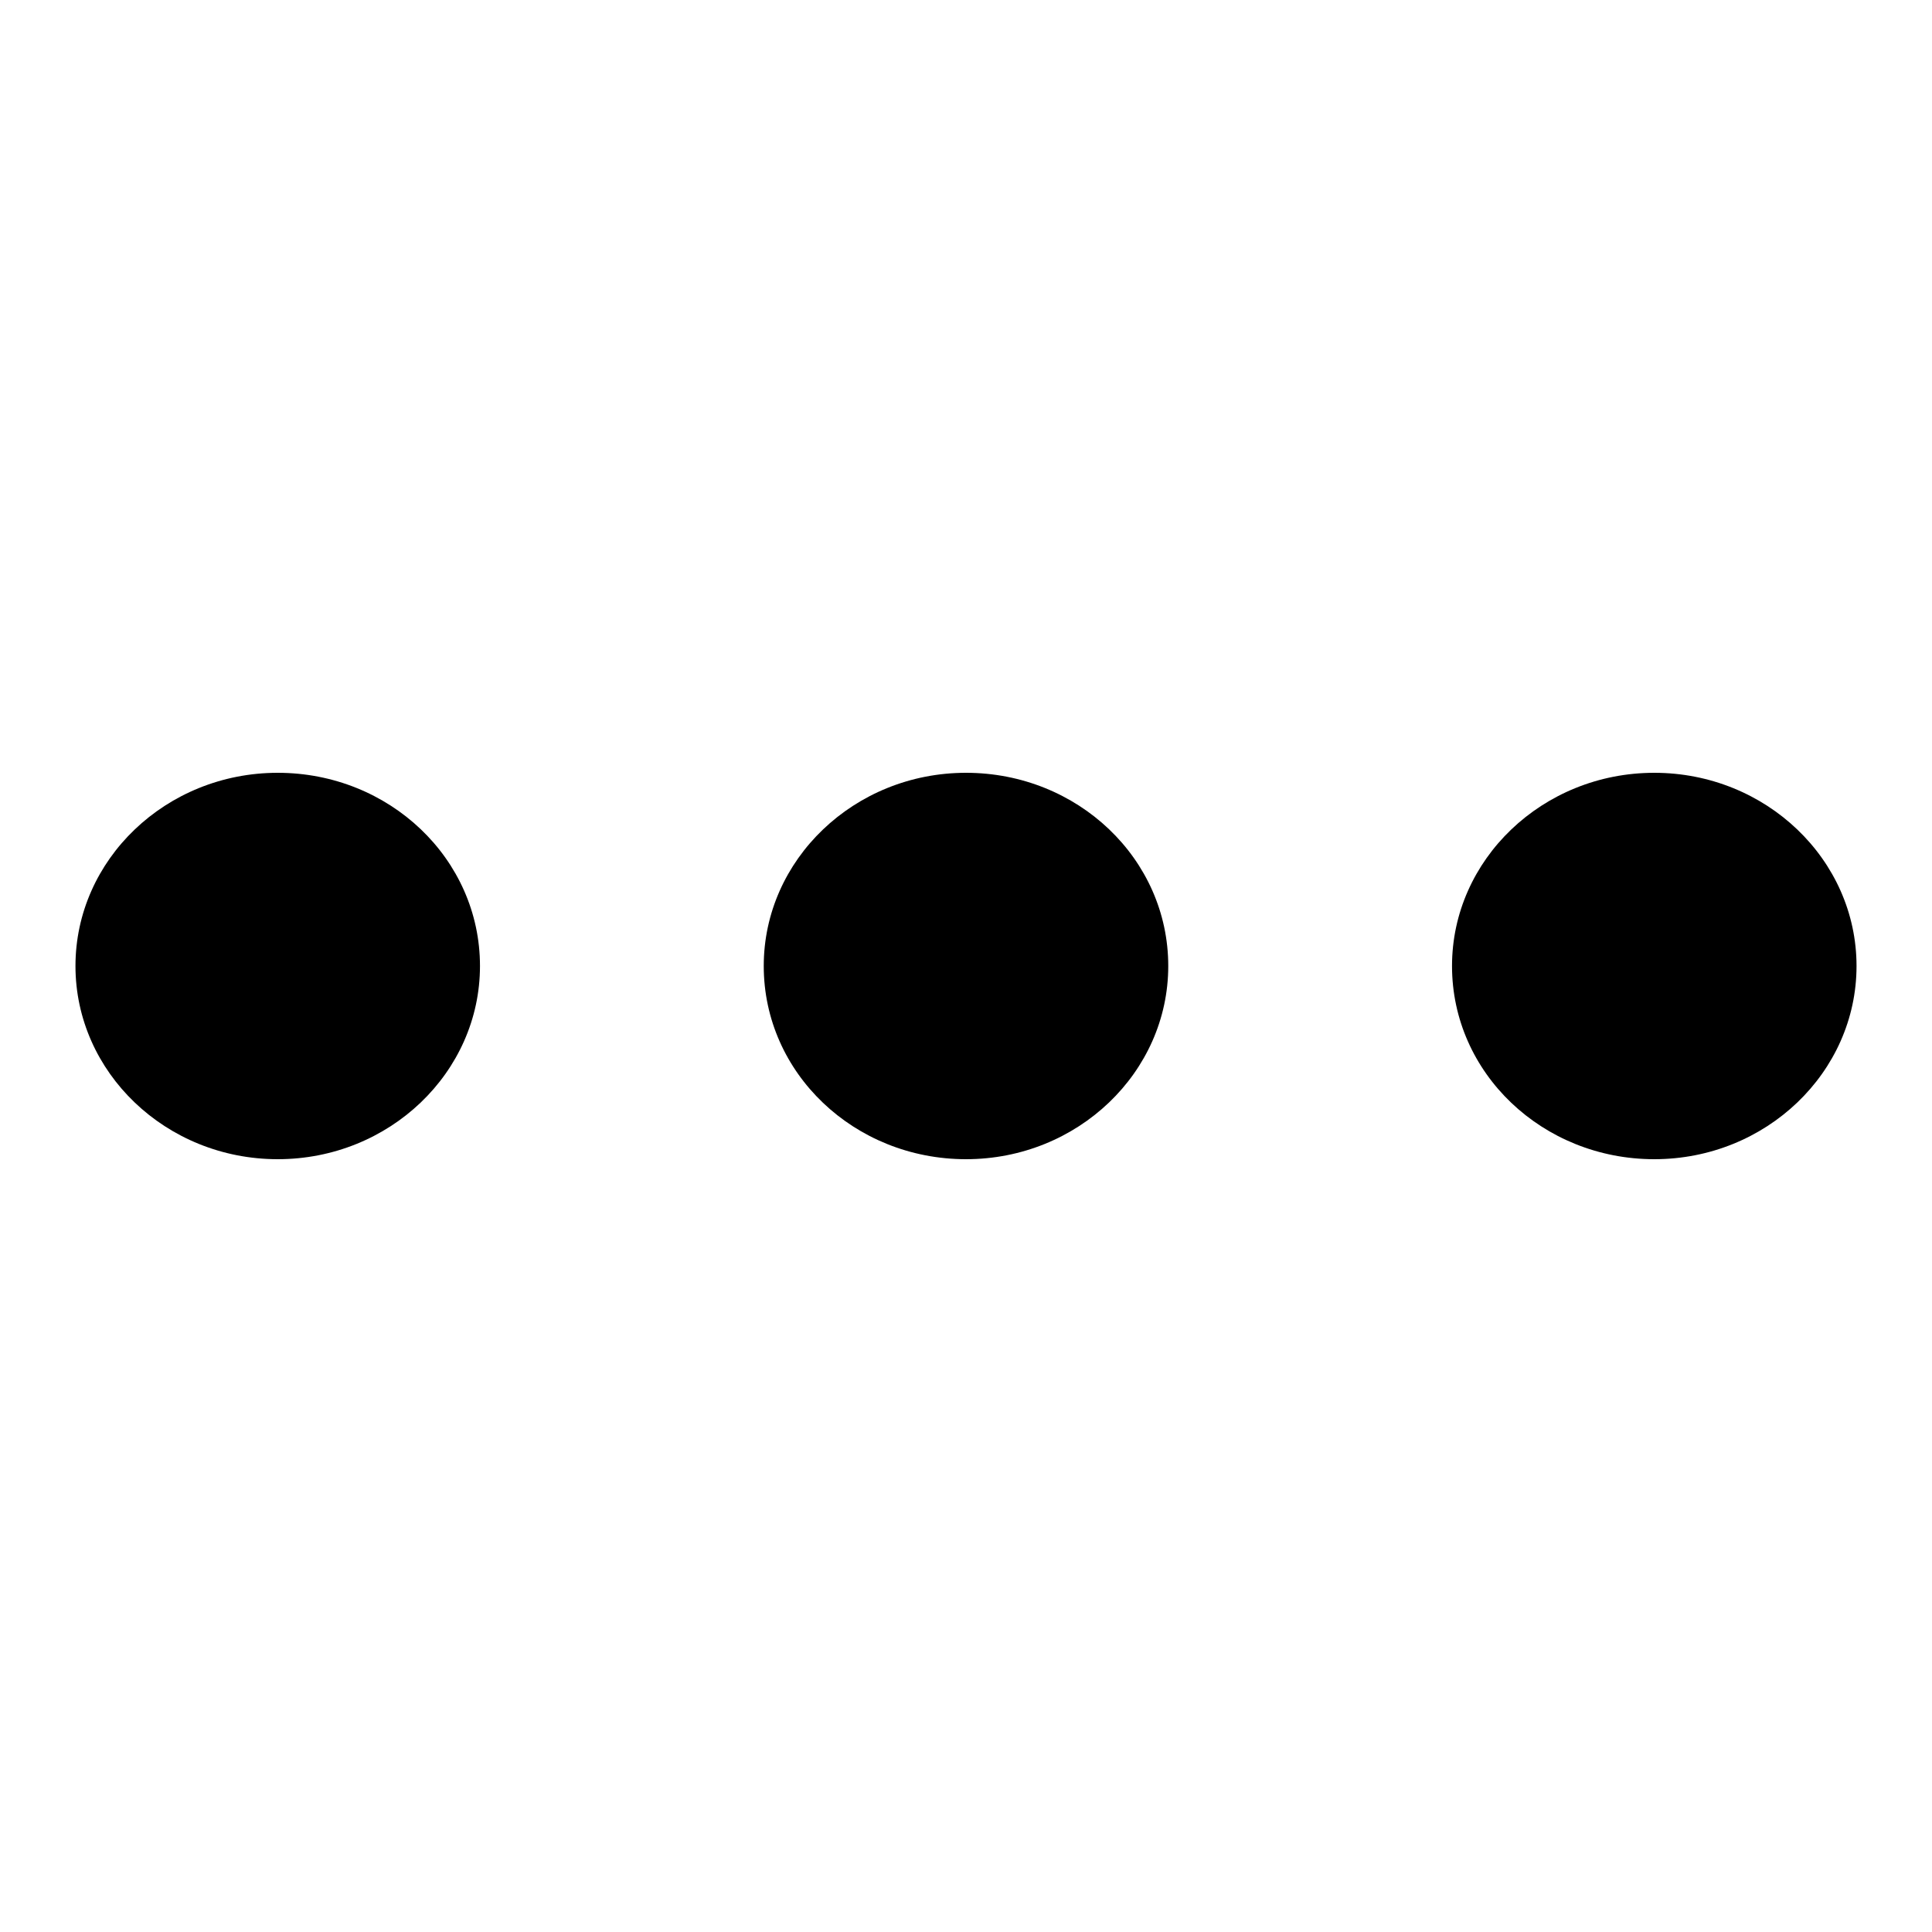 <?xml version="1.0" encoding="utf-8"?>
<!-- Svg Vector Icons : http://www.onlinewebfonts.com/icon -->
<!DOCTYPE svg PUBLIC "-//W3C//DTD SVG 1.1//EN" "http://www.w3.org/Graphics/SVG/1.1/DTD/svg11.dtd">
<svg version="1.1" xmlns="http://www.w3.org/2000/svg" xmlns:xlink="http://www.w3.org/1999/xlink" x="0px" y="0px" viewBox="0 0 256 256" enable-background="new 0 0 256 256" xml:space="preserve">
<g> <path fill="#000000" d="M36.8,153.6C22,153.6,10,142.1,10,128c0-14.1,12-25.6,26.8-25.6c14.8,0,26.8,11.4,26.8,25.6 C63.6,142.1,51.6,153.6,36.8,153.6z M128,153.6c-14.8,0-26.8-11.4-26.8-25.6c0-14.1,12-25.6,26.8-25.6c14.8,0,26.8,11.4,26.8,25.6 C154.8,142.1,142.8,153.6,128,153.6z M219.2,153.6c-14.8,0-26.8-11.4-26.8-25.6c0-14.1,12-25.6,26.8-25.6S246,113.9,246,128 C246,142.1,234,153.6,219.2,153.6z"/></g>
</svg>